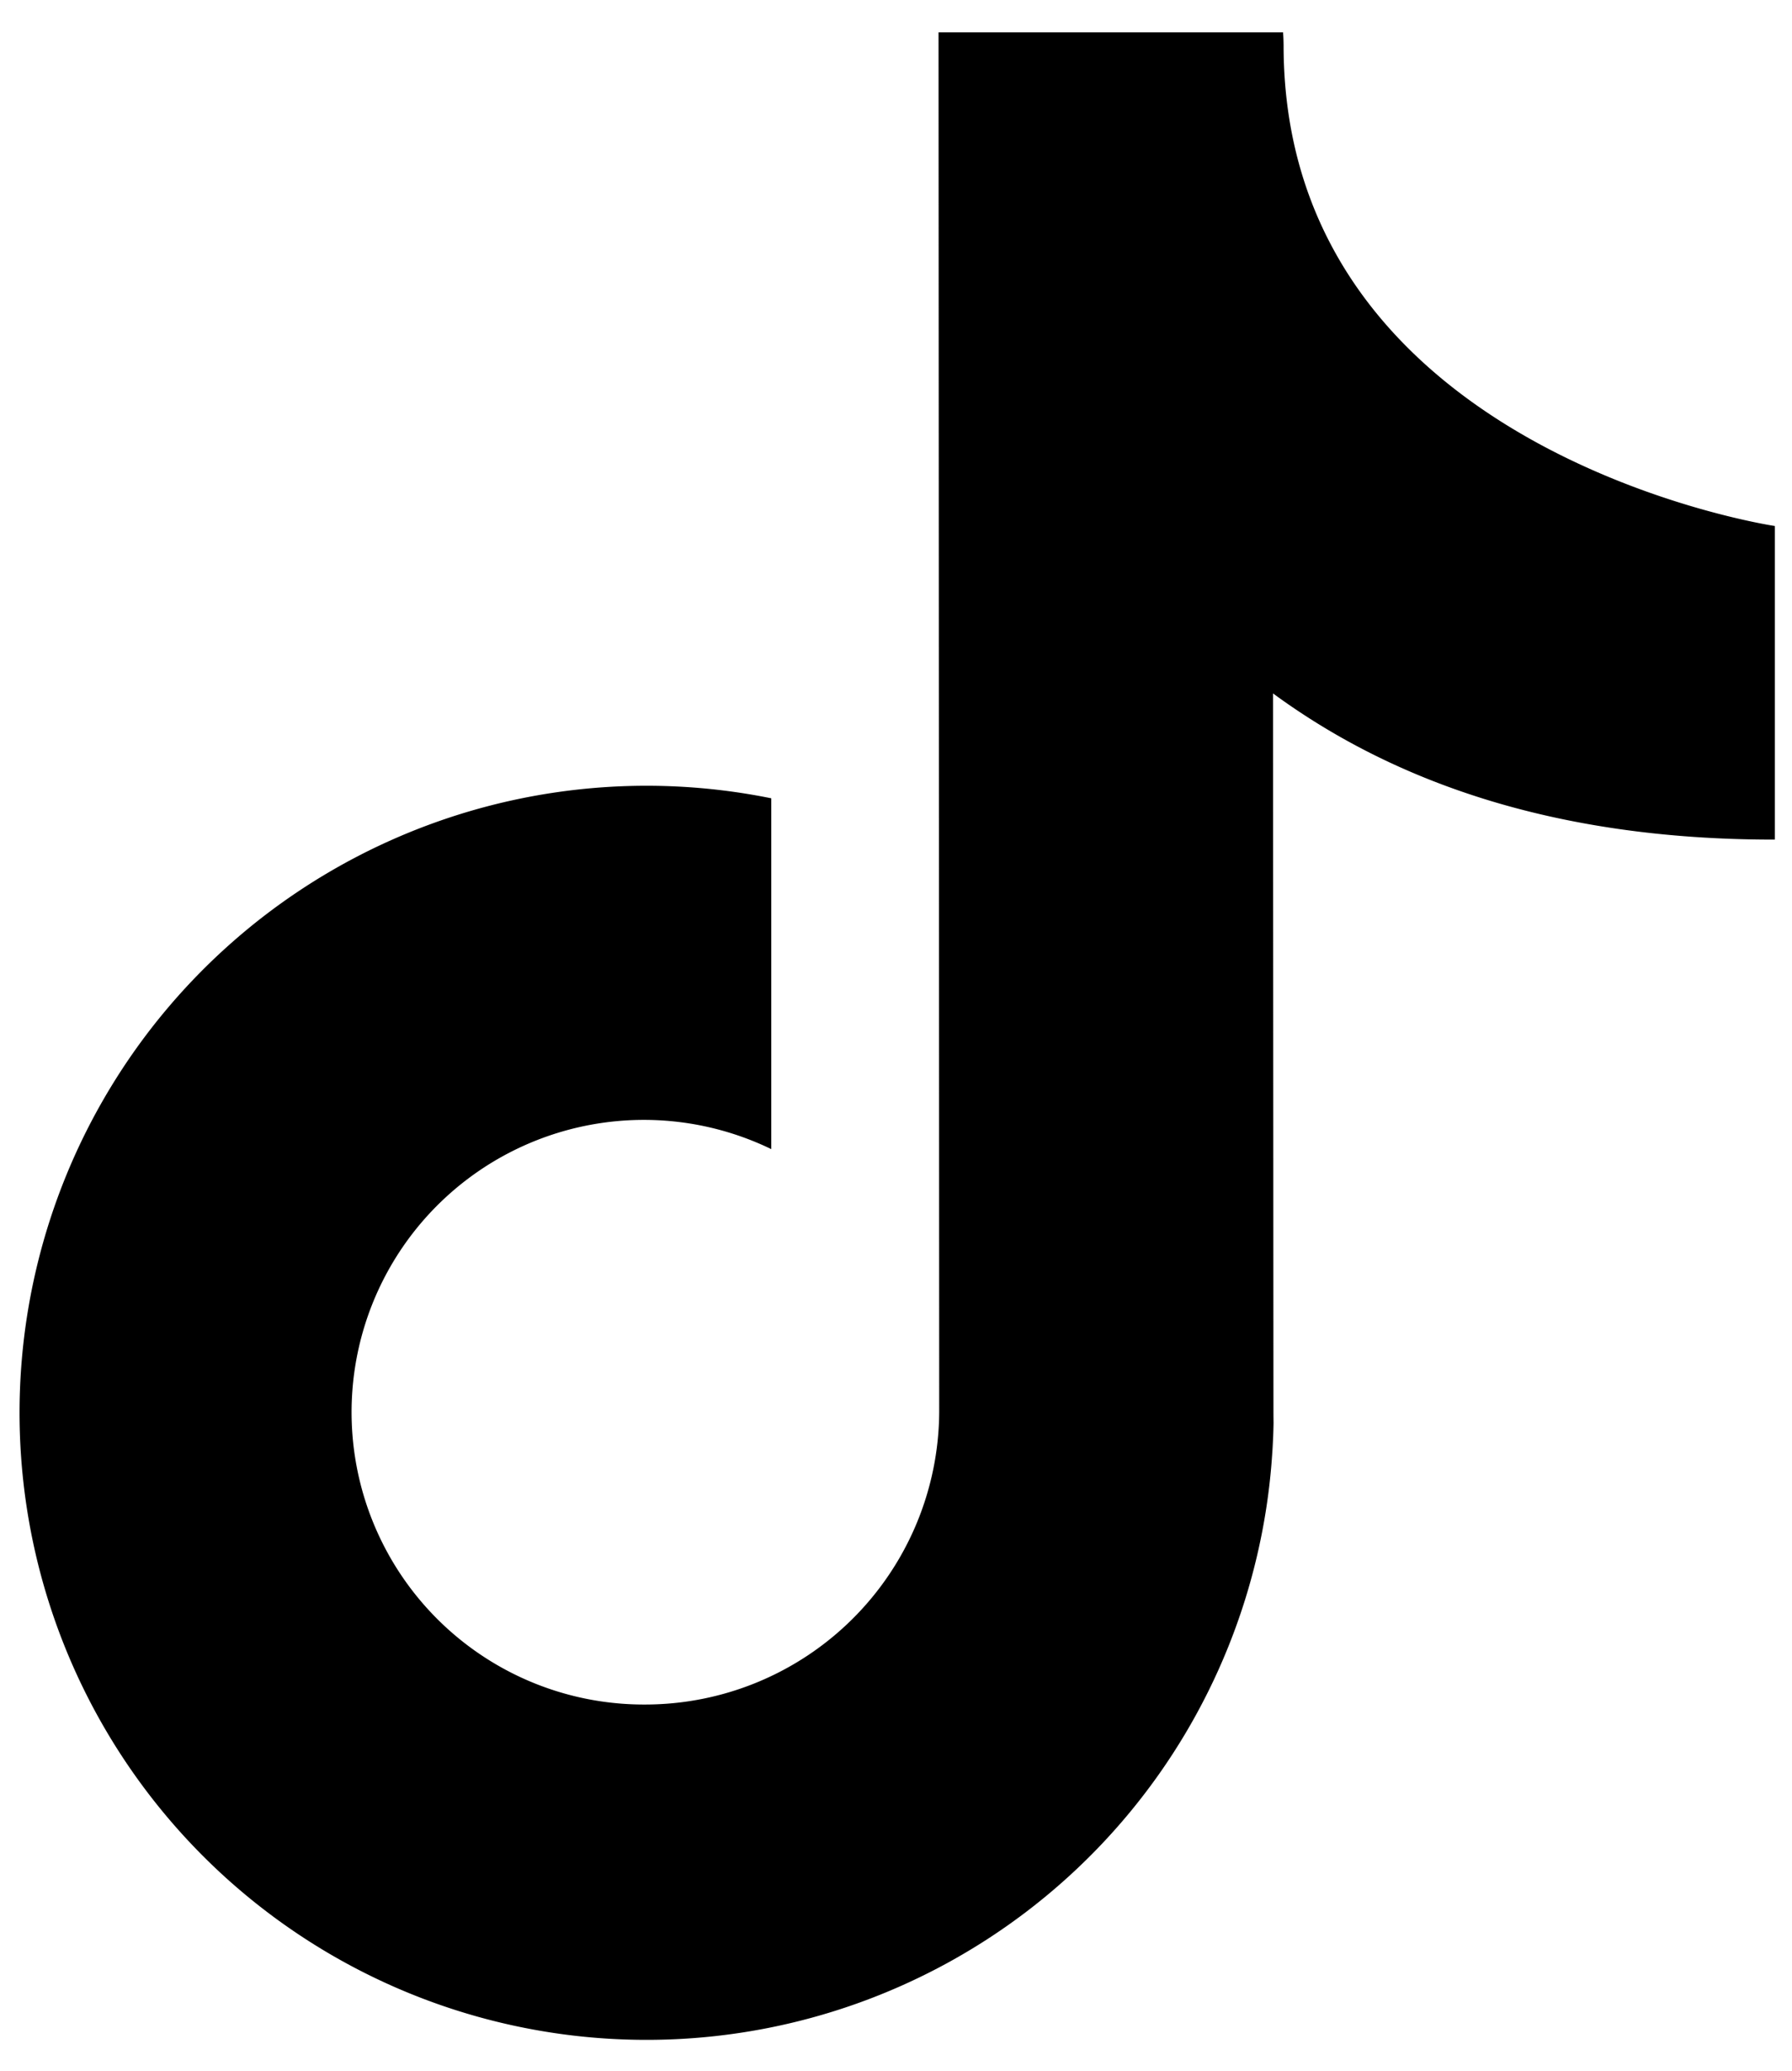 <svg xmlns="http://www.w3.org/2000/svg" width="45" height="52" viewBox="0 0 45 52">
  <defs>
    <style>
      .cls-1 {
        fill-rule: evenodd;
      }
    </style>
  </defs>
  <path id="path" class="cls-1" d="M31.968,17.412s0.013,25.561.013,18.069A15.745,15.745,0,1,1,19.368,20.045v8.809A7.34,7.34,0,1,0,16.191,42.8a7.387,7.387,0,0,0,7.394-7.351c0,0.048-.017-34.637-0.017-34.637h8.652c0.006,0.1.011,0.156,0.013,0.32,0,10.237,12.337,12.076,12.337,12.076v7.874C38.957,21.088,34.924,19.58,31.968,17.412Z"/>
</svg>

